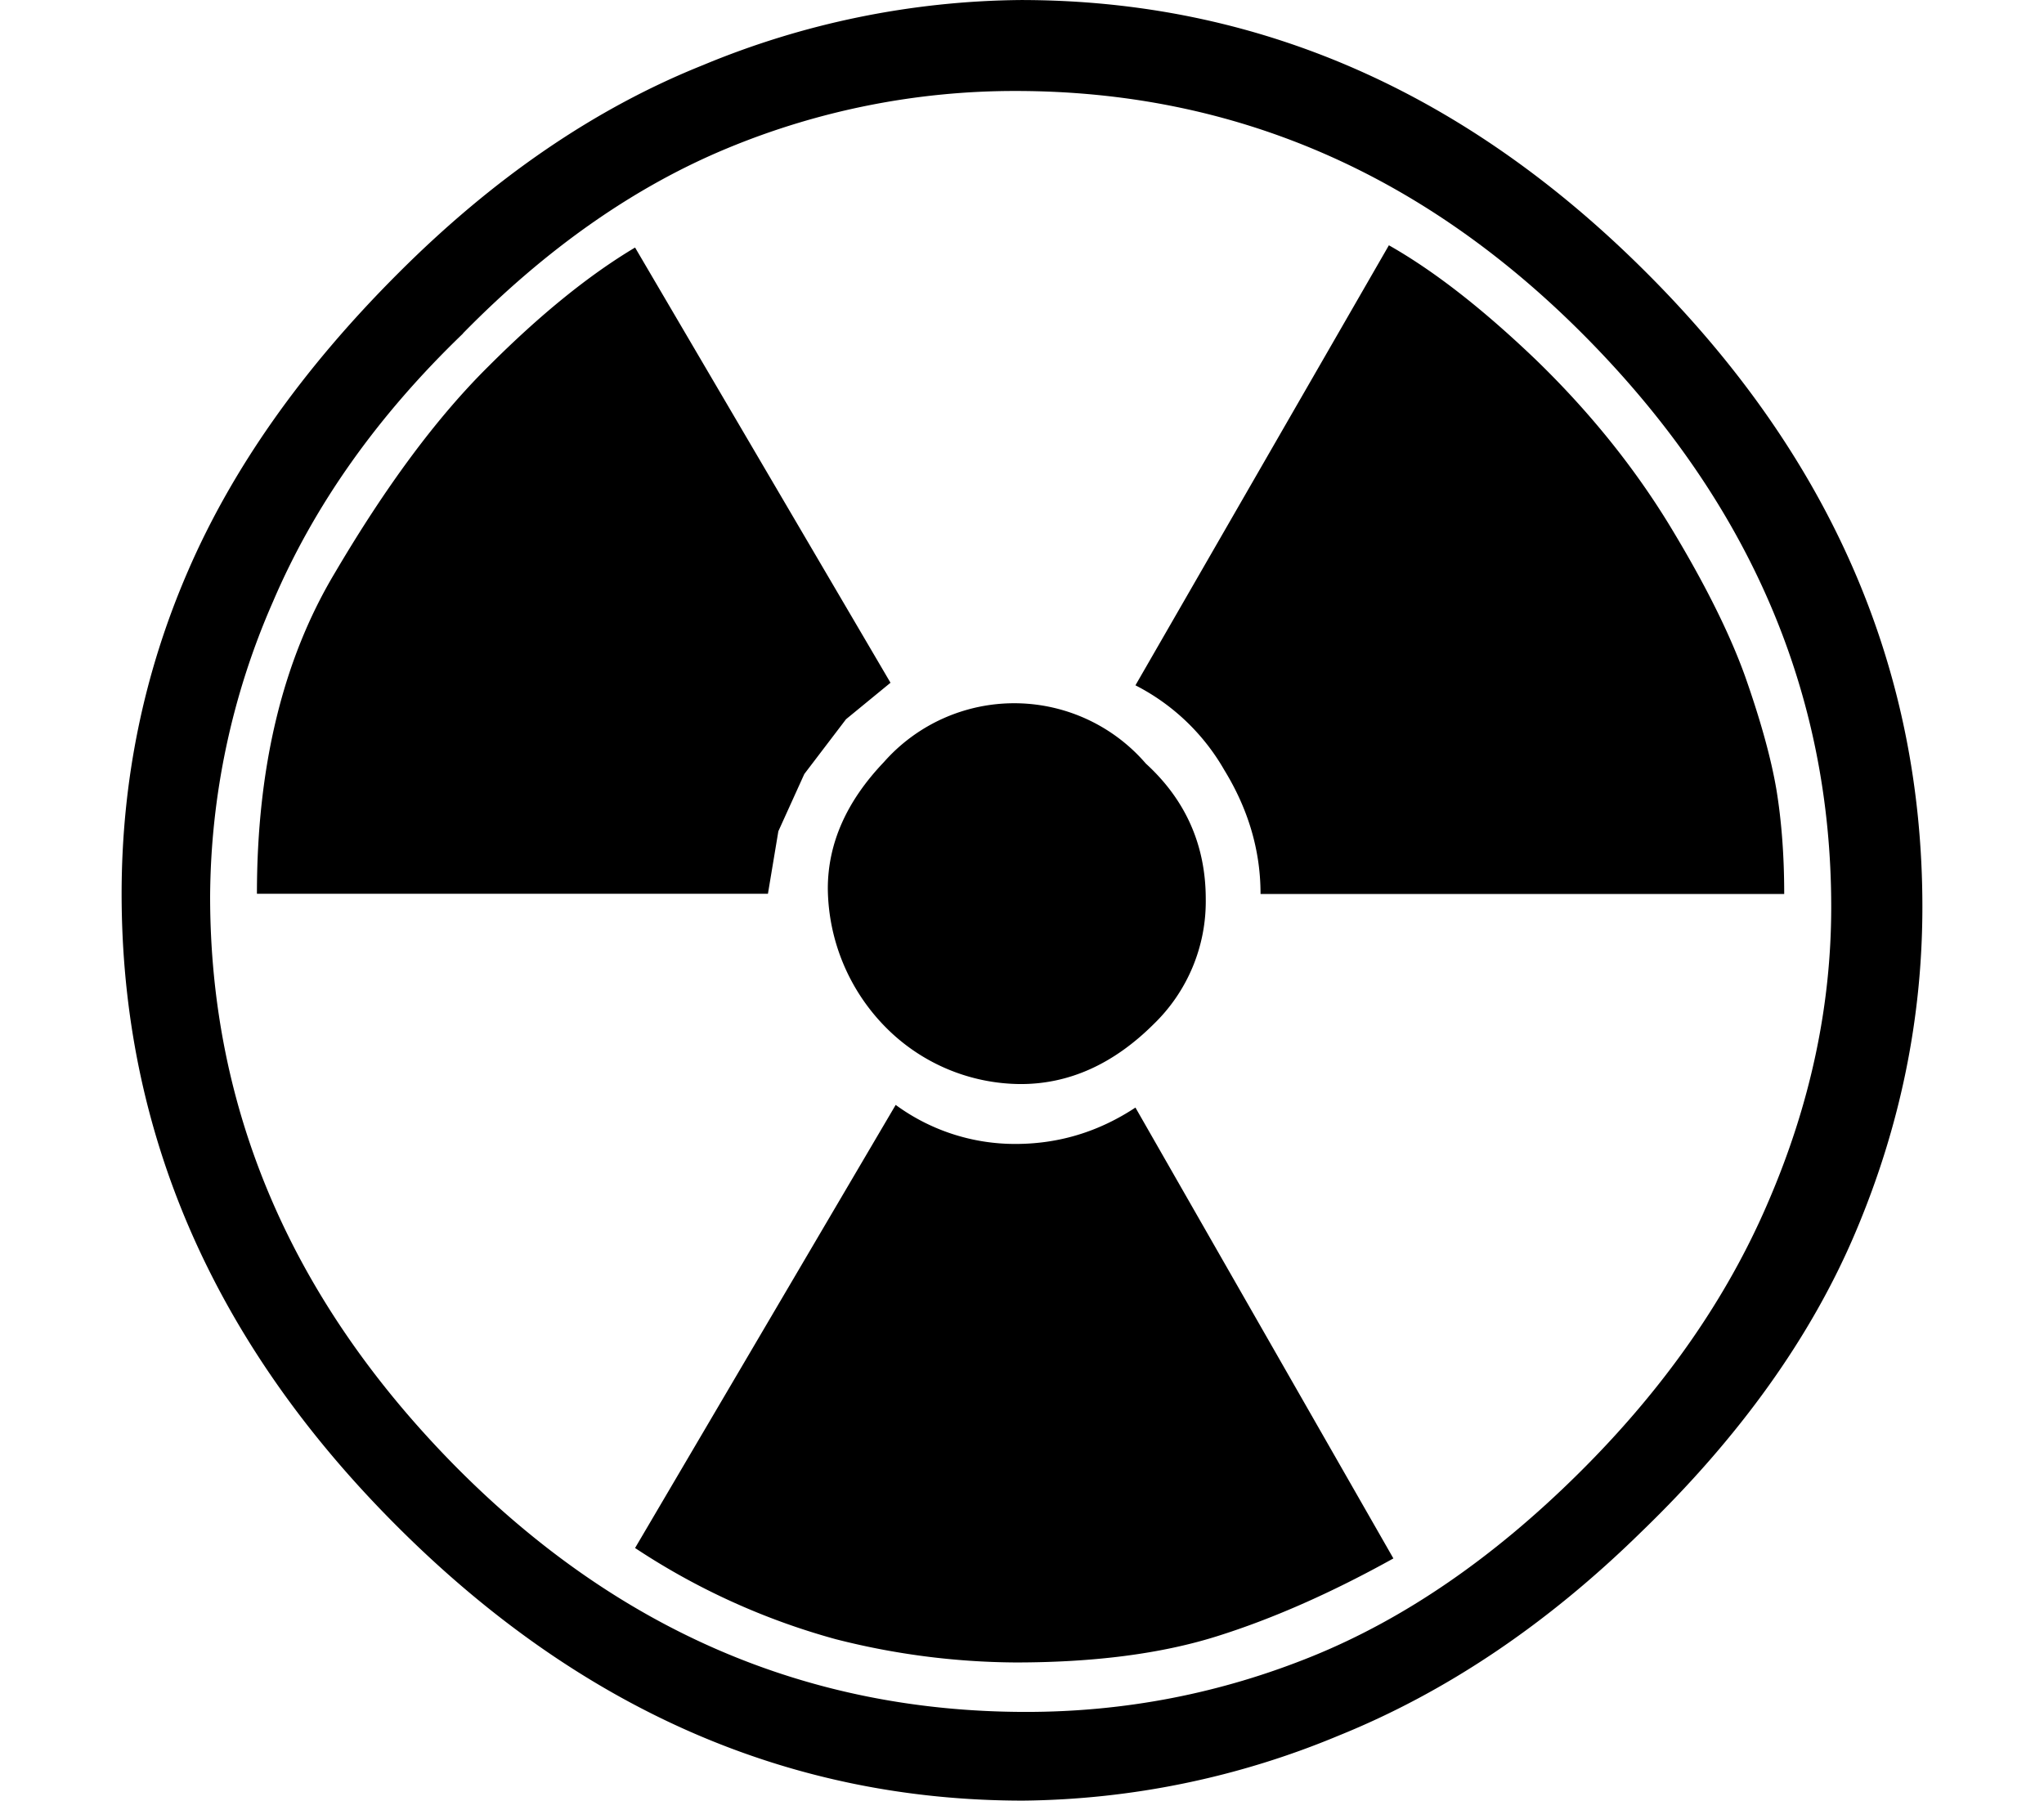 <svg xmlns="http://www.w3.org/2000/svg" width="960" height="845.784" viewBox="0 0 10 8.81" shape-rendering="geometricPrecision" text-rendering="geometricPrecision" image-rendering="optimizeQuality" fill-rule="evenodd" clip-rule="evenodd"><path d="M8.028 7.497c-.459.45-.952.782-1.479.995a4.109 4.109 0 0 1-1.543.318c-1.147 0-2.17-.448-3.066-1.345C1.043 6.568.595 5.538.595 4.373c0-.552.108-1.08.325-1.58.217-.502.559-.987 1.026-1.454C2.414.87 2.911.53 3.438.319A4.138 4.138 0 0 1 4.994 0c1.156 0 2.18.448 3.072 1.345.893.897 1.339 1.927 1.339 3.092 0 .544-.108 1.073-.325 1.587-.217.515-.568 1.006-1.052 1.473zM2.265 1.632c-.416.4-.727.837-.93 1.313a3.63 3.63 0 0 0-.307 1.441c0 1.045.398 1.972 1.192 2.78.795.807 1.728 1.21 2.8 1.21.484 0 .951-.09 1.402-.273.45-.183.883-.48 1.3-.893.416-.412.727-.856.93-1.332.205-.476.307-.956.307-1.44 0-1.046-.398-1.973-1.192-2.78C6.972.85 6.039.445 4.968.445a3.67 3.67 0 0 0-1.409.28c-.454.188-.886.49-1.294.906zm2.091 1.709l-.217.178-.204.268-.127.28-.051.306h-2.5c0-.62.126-1.143.38-1.568.25-.425.5-.763.754-1.014.25-.25.488-.444.716-.58l1.25 2.13zm.026 2.065a.987.987 0 0 0 .586.191c.213 0 .408-.06.587-.178l1.262 2.206c-.306.17-.595.297-.867.382-.272.085-.6.127-.982.127a3.63 3.63 0 0 1-.88-.114 3.404 3.404 0 0 1-.981-.446l1.275-2.168zm1.262-.395c-.196.195-.413.293-.65.293a.935.935 0 0 1-.663-.28.979.979 0 0 1-.281-.676c0-.221.091-.427.274-.619a.85.85 0 0 1 1.282.007c.195.178.293.4.293.663a.835.835 0 0 1-.255.612zm.523-.638c0-.212-.06-.414-.177-.605a1.053 1.053 0 0 0-.435-.415L6.795 1.2c.224.127.462.314.719.56.255.247.471.513.646.797.174.285.3.536.378.753.076.216.127.401.153.554.025.153.038.323.038.51H6.167z"/></svg>